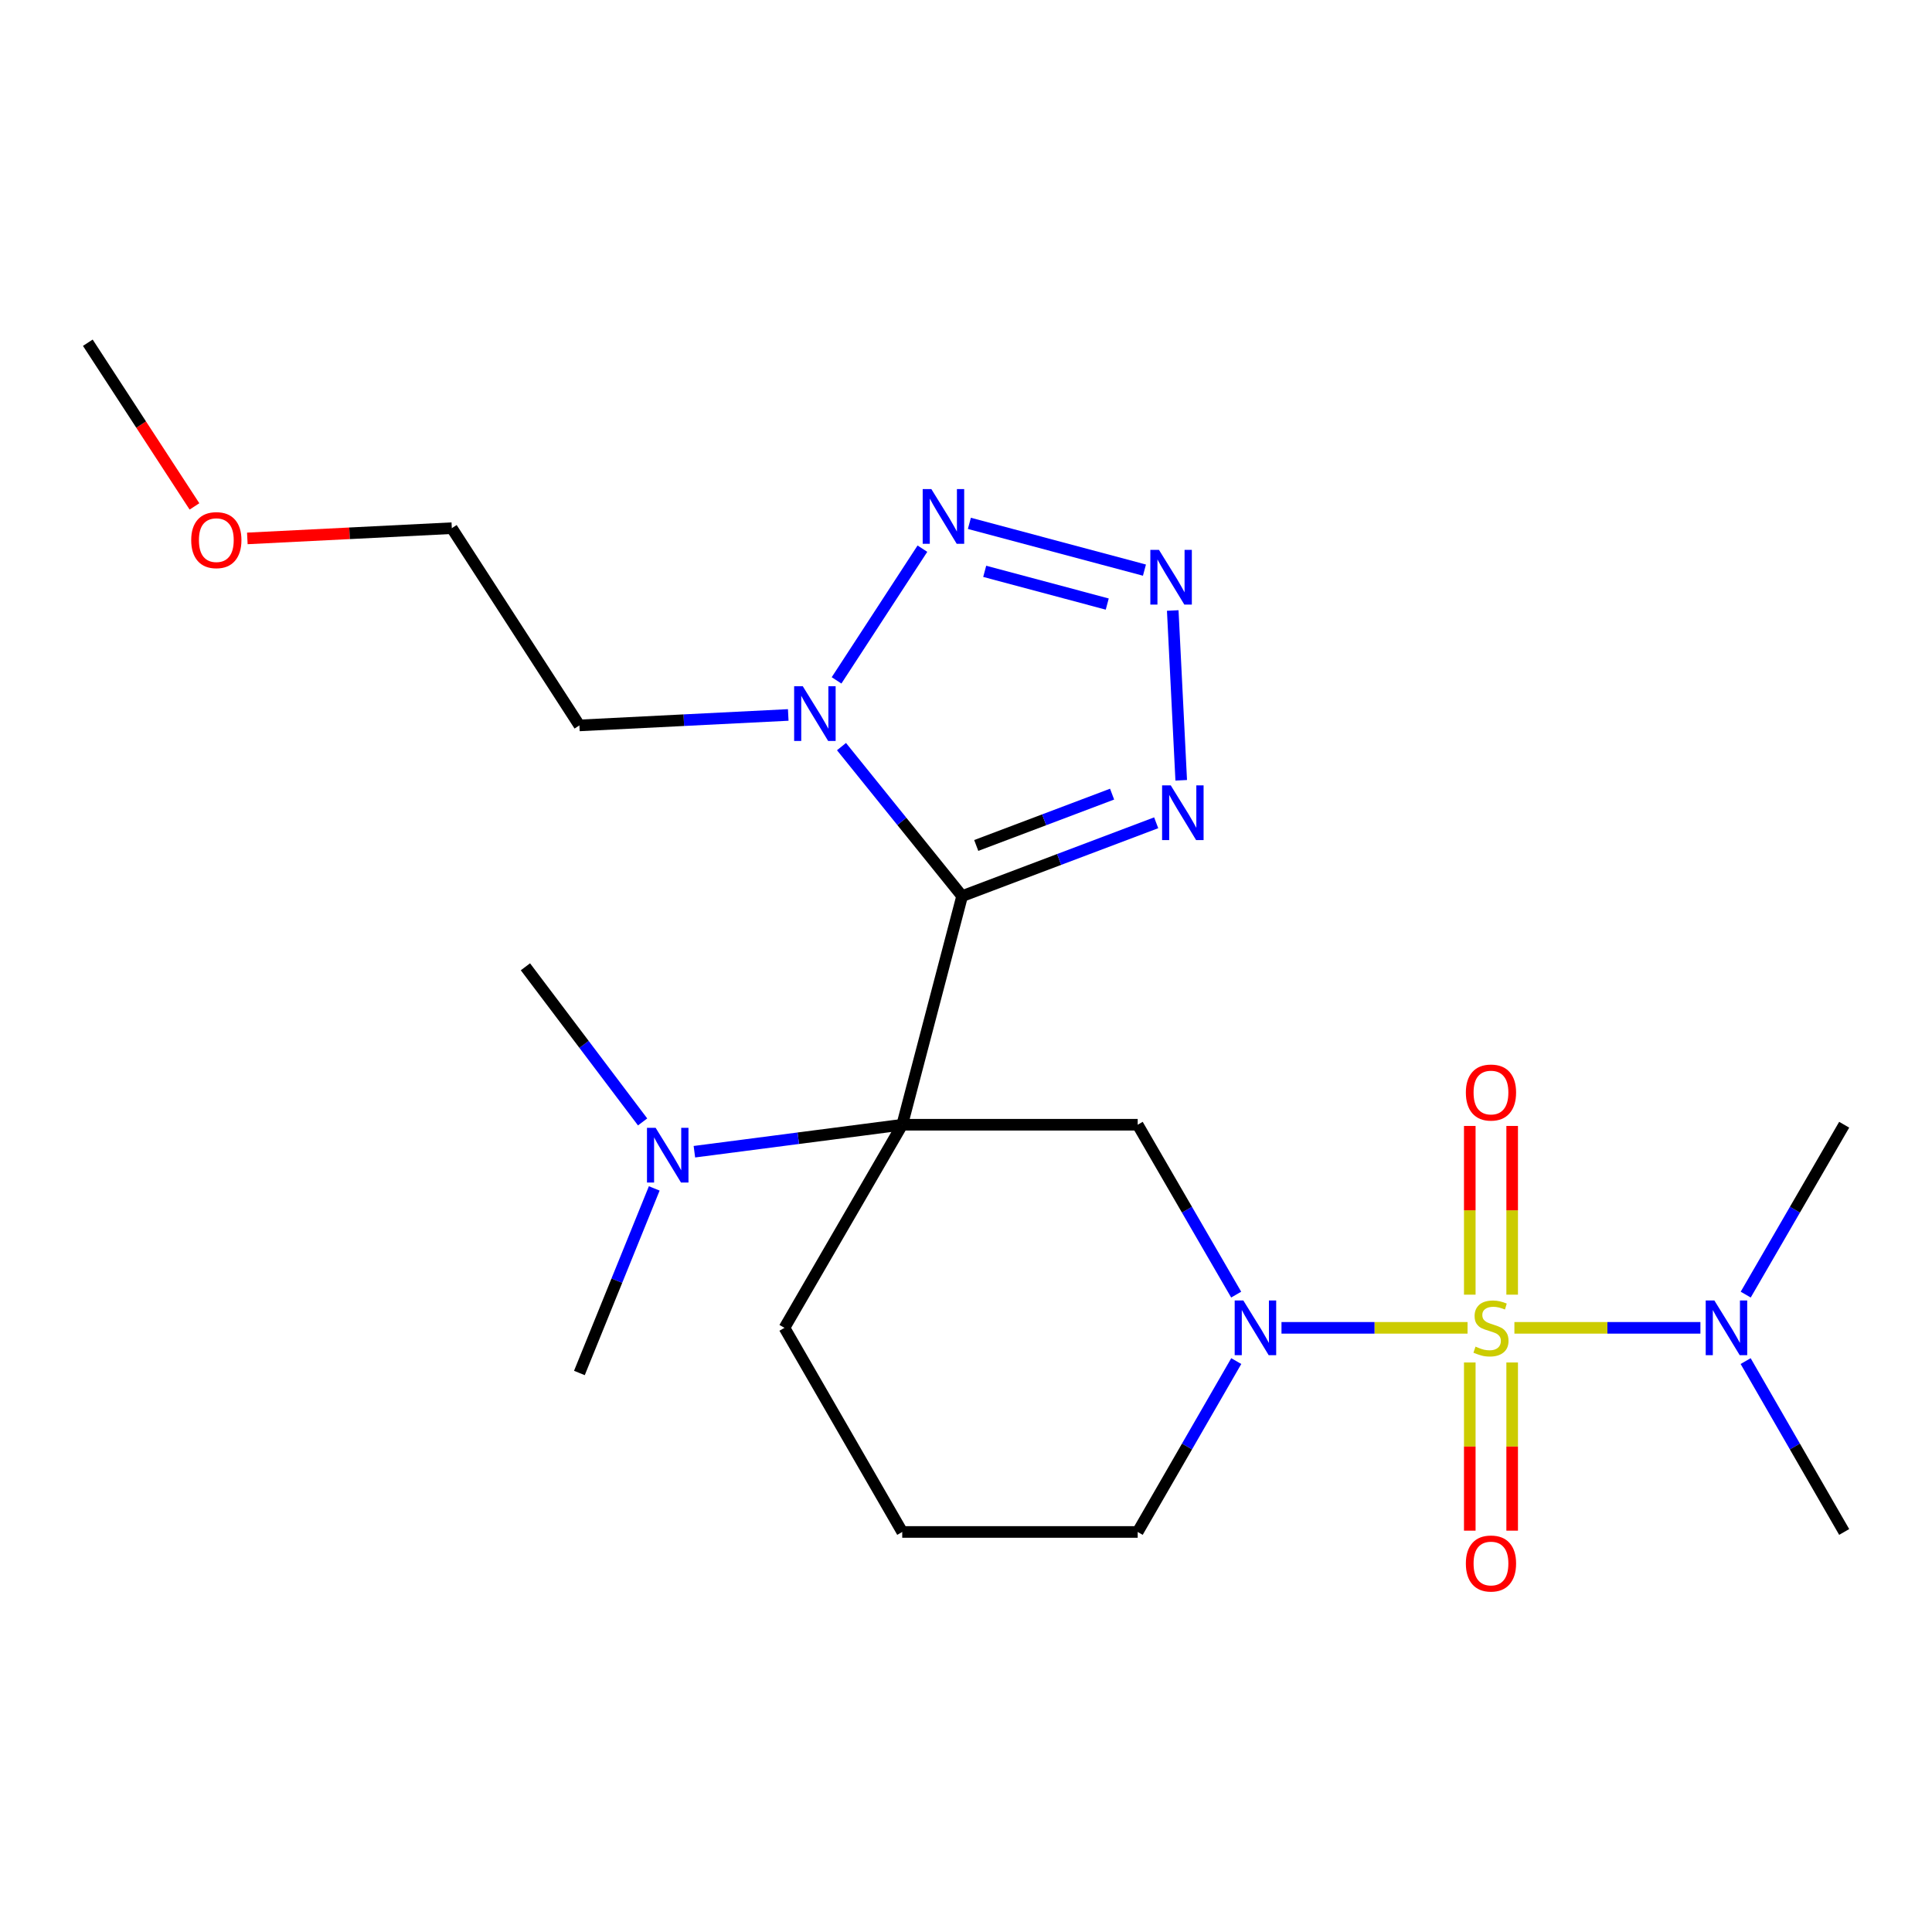 <?xml version='1.0' encoding='iso-8859-1'?>
<svg version='1.1' baseProfile='full'
              xmlns='http://www.w3.org/2000/svg'
                      xmlns:rdkit='http://www.rdkit.org/xml'
                      xmlns:xlink='http://www.w3.org/1999/xlink'
                  xml:space='preserve'
width='1000px' height='1000px' viewBox='0 0 1000 1000'>
<!-- END OF HEADER -->
<rect style='opacity:1.0;fill:#FFFFFF;stroke:none' width='1000' height='1000' x='0' y='0'> </rect>
<path class='bond-1' d='M 497.989,463.831 L 466.993,582.16' style='fill:none;fill-rule:evenodd;stroke:#000000;stroke-width:6px;stroke-linecap:butt;stroke-linejoin:miter;stroke-opacity:1' />
<path class='bond-3' d='M 497.989,463.831 L 466.774,425.136' style='fill:none;fill-rule:evenodd;stroke:#000000;stroke-width:6px;stroke-linecap:butt;stroke-linejoin:miter;stroke-opacity:1' />
<path class='bond-3' d='M 466.774,425.136 L 435.559,386.442' style='fill:none;fill-rule:evenodd;stroke:#0000FF;stroke-width:6px;stroke-linecap:butt;stroke-linejoin:miter;stroke-opacity:1' />
<path class='bond-5' d='M 497.989,463.831 L 548.215,444.85' style='fill:none;fill-rule:evenodd;stroke:#000000;stroke-width:6px;stroke-linecap:butt;stroke-linejoin:miter;stroke-opacity:1' />
<path class='bond-5' d='M 548.215,444.85 L 598.441,425.87' style='fill:none;fill-rule:evenodd;stroke:#0000FF;stroke-width:6px;stroke-linecap:butt;stroke-linejoin:miter;stroke-opacity:1' />
<path class='bond-5' d='M 505.301,437.613 L 540.459,424.327' style='fill:none;fill-rule:evenodd;stroke:#000000;stroke-width:6px;stroke-linecap:butt;stroke-linejoin:miter;stroke-opacity:1' />
<path class='bond-5' d='M 540.459,424.327 L 575.618,411.041' style='fill:none;fill-rule:evenodd;stroke:#0000FF;stroke-width:6px;stroke-linecap:butt;stroke-linejoin:miter;stroke-opacity:1' />
<path class='bond-0' d='M 759.598,687.288 L 711.447,687.288' style='fill:none;fill-rule:evenodd;stroke:#CCCC00;stroke-width:6px;stroke-linecap:butt;stroke-linejoin:miter;stroke-opacity:1' />
<path class='bond-0' d='M 711.447,687.288 L 663.297,687.288' style='fill:none;fill-rule:evenodd;stroke:#0000FF;stroke-width:6px;stroke-linecap:butt;stroke-linejoin:miter;stroke-opacity:1' />
<path class='bond-8' d='M 783.853,687.288 L 831.991,687.288' style='fill:none;fill-rule:evenodd;stroke:#CCCC00;stroke-width:6px;stroke-linecap:butt;stroke-linejoin:miter;stroke-opacity:1' />
<path class='bond-8' d='M 831.991,687.288 L 880.13,687.288' style='fill:none;fill-rule:evenodd;stroke:#0000FF;stroke-width:6px;stroke-linecap:butt;stroke-linejoin:miter;stroke-opacity:1' />
<path class='bond-10' d='M 760.755,705.216 L 760.755,748.742' style='fill:none;fill-rule:evenodd;stroke:#CCCC00;stroke-width:6px;stroke-linecap:butt;stroke-linejoin:miter;stroke-opacity:1' />
<path class='bond-10' d='M 760.755,748.742 L 760.755,792.269' style='fill:none;fill-rule:evenodd;stroke:#FF0000;stroke-width:6px;stroke-linecap:butt;stroke-linejoin:miter;stroke-opacity:1' />
<path class='bond-10' d='M 782.695,705.216 L 782.695,748.742' style='fill:none;fill-rule:evenodd;stroke:#CCCC00;stroke-width:6px;stroke-linecap:butt;stroke-linejoin:miter;stroke-opacity:1' />
<path class='bond-10' d='M 782.695,748.742 L 782.695,792.269' style='fill:none;fill-rule:evenodd;stroke:#FF0000;stroke-width:6px;stroke-linecap:butt;stroke-linejoin:miter;stroke-opacity:1' />
<path class='bond-11' d='M 782.695,670.121 L 782.695,626.456' style='fill:none;fill-rule:evenodd;stroke:#CCCC00;stroke-width:6px;stroke-linecap:butt;stroke-linejoin:miter;stroke-opacity:1' />
<path class='bond-11' d='M 782.695,626.456 L 782.695,582.79' style='fill:none;fill-rule:evenodd;stroke:#FF0000;stroke-width:6px;stroke-linecap:butt;stroke-linejoin:miter;stroke-opacity:1' />
<path class='bond-11' d='M 760.755,670.121 L 760.755,626.456' style='fill:none;fill-rule:evenodd;stroke:#CCCC00;stroke-width:6px;stroke-linecap:butt;stroke-linejoin:miter;stroke-opacity:1' />
<path class='bond-11' d='M 760.755,626.456 L 760.755,582.79' style='fill:none;fill-rule:evenodd;stroke:#FF0000;stroke-width:6px;stroke-linecap:butt;stroke-linejoin:miter;stroke-opacity:1' />
<path class='bond-6' d='M 466.993,582.16 L 588.869,582.16' style='fill:none;fill-rule:evenodd;stroke:#000000;stroke-width:6px;stroke-linecap:butt;stroke-linejoin:miter;stroke-opacity:1' />
<path class='bond-9' d='M 466.993,582.16 L 413.204,589.144' style='fill:none;fill-rule:evenodd;stroke:#000000;stroke-width:6px;stroke-linecap:butt;stroke-linejoin:miter;stroke-opacity:1' />
<path class='bond-9' d='M 413.204,589.144 L 359.416,596.128' style='fill:none;fill-rule:evenodd;stroke:#0000FF;stroke-width:6px;stroke-linecap:butt;stroke-linejoin:miter;stroke-opacity:1' />
<path class='bond-13' d='M 466.993,582.16 L 406.036,687.288' style='fill:none;fill-rule:evenodd;stroke:#000000;stroke-width:6px;stroke-linecap:butt;stroke-linejoin:miter;stroke-opacity:1' />
<path class='bond-2' d='M 639.843,670.09 L 614.356,626.125' style='fill:none;fill-rule:evenodd;stroke:#0000FF;stroke-width:6px;stroke-linecap:butt;stroke-linejoin:miter;stroke-opacity:1' />
<path class='bond-2' d='M 614.356,626.125 L 588.869,582.16' style='fill:none;fill-rule:evenodd;stroke:#000000;stroke-width:6px;stroke-linecap:butt;stroke-linejoin:miter;stroke-opacity:1' />
<path class='bond-24' d='M 639.886,704.497 L 614.377,748.719' style='fill:none;fill-rule:evenodd;stroke:#0000FF;stroke-width:6px;stroke-linecap:butt;stroke-linejoin:miter;stroke-opacity:1' />
<path class='bond-24' d='M 614.377,748.719 L 588.869,792.941' style='fill:none;fill-rule:evenodd;stroke:#000000;stroke-width:6px;stroke-linecap:butt;stroke-linejoin:miter;stroke-opacity:1' />
<path class='bond-7' d='M 433.001,352.161 L 477.441,283.991' style='fill:none;fill-rule:evenodd;stroke:#0000FF;stroke-width:6px;stroke-linecap:butt;stroke-linejoin:miter;stroke-opacity:1' />
<path class='bond-12' d='M 407.993,370.058 L 353.945,372.766' style='fill:none;fill-rule:evenodd;stroke:#0000FF;stroke-width:6px;stroke-linecap:butt;stroke-linejoin:miter;stroke-opacity:1' />
<path class='bond-12' d='M 353.945,372.766 L 299.896,375.474' style='fill:none;fill-rule:evenodd;stroke:#000000;stroke-width:6px;stroke-linecap:butt;stroke-linejoin:miter;stroke-opacity:1' />
<path class='bond-4' d='M 607.011,315.992 L 611.397,403.878' style='fill:none;fill-rule:evenodd;stroke:#0000FF;stroke-width:6px;stroke-linecap:butt;stroke-linejoin:miter;stroke-opacity:1' />
<path class='bond-23' d='M 592.363,295.097 L 501.755,270.887' style='fill:none;fill-rule:evenodd;stroke:#0000FF;stroke-width:6px;stroke-linecap:butt;stroke-linejoin:miter;stroke-opacity:1' />
<path class='bond-23' d='M 573.109,312.662 L 509.683,295.715' style='fill:none;fill-rule:evenodd;stroke:#0000FF;stroke-width:6px;stroke-linecap:butt;stroke-linejoin:miter;stroke-opacity:1' />
<path class='bond-17' d='M 903.581,670.09 L 929.063,626.125' style='fill:none;fill-rule:evenodd;stroke:#0000FF;stroke-width:6px;stroke-linecap:butt;stroke-linejoin:miter;stroke-opacity:1' />
<path class='bond-17' d='M 929.063,626.125 L 954.545,582.16' style='fill:none;fill-rule:evenodd;stroke:#000000;stroke-width:6px;stroke-linecap:butt;stroke-linejoin:miter;stroke-opacity:1' />
<path class='bond-18' d='M 903.538,704.497 L 929.042,748.719' style='fill:none;fill-rule:evenodd;stroke:#0000FF;stroke-width:6px;stroke-linecap:butt;stroke-linejoin:miter;stroke-opacity:1' />
<path class='bond-18' d='M 929.042,748.719 L 954.545,792.941' style='fill:none;fill-rule:evenodd;stroke:#000000;stroke-width:6px;stroke-linecap:butt;stroke-linejoin:miter;stroke-opacity:1' />
<path class='bond-19' d='M 338.64,615.121 L 319.268,662.888' style='fill:none;fill-rule:evenodd;stroke:#0000FF;stroke-width:6px;stroke-linecap:butt;stroke-linejoin:miter;stroke-opacity:1' />
<path class='bond-19' d='M 319.268,662.888 L 299.896,710.654' style='fill:none;fill-rule:evenodd;stroke:#000000;stroke-width:6px;stroke-linecap:butt;stroke-linejoin:miter;stroke-opacity:1' />
<path class='bond-20' d='M 332.613,580.705 L 302.286,540.557' style='fill:none;fill-rule:evenodd;stroke:#0000FF;stroke-width:6px;stroke-linecap:butt;stroke-linejoin:miter;stroke-opacity:1' />
<path class='bond-20' d='M 302.286,540.557 L 271.959,500.409' style='fill:none;fill-rule:evenodd;stroke:#000000;stroke-width:6px;stroke-linecap:butt;stroke-linejoin:miter;stroke-opacity:1' />
<path class='bond-21' d='M 299.896,375.474 L 233.857,273.38' style='fill:none;fill-rule:evenodd;stroke:#000000;stroke-width:6px;stroke-linecap:butt;stroke-linejoin:miter;stroke-opacity:1' />
<path class='bond-15' d='M 406.036,687.288 L 466.993,792.941' style='fill:none;fill-rule:evenodd;stroke:#000000;stroke-width:6px;stroke-linecap:butt;stroke-linejoin:miter;stroke-opacity:1' />
<path class='bond-14' d='M 588.869,792.941 L 466.993,792.941' style='fill:none;fill-rule:evenodd;stroke:#000000;stroke-width:6px;stroke-linecap:butt;stroke-linejoin:miter;stroke-opacity:1' />
<path class='bond-16' d='M 128.02,278.683 L 180.939,276.031' style='fill:none;fill-rule:evenodd;stroke:#FF0000;stroke-width:6px;stroke-linecap:butt;stroke-linejoin:miter;stroke-opacity:1' />
<path class='bond-16' d='M 180.939,276.031 L 233.857,273.38' style='fill:none;fill-rule:evenodd;stroke:#000000;stroke-width:6px;stroke-linecap:butt;stroke-linejoin:miter;stroke-opacity:1' />
<path class='bond-22' d='M 100.655,262.121 L 73.055,219.757' style='fill:none;fill-rule:evenodd;stroke:#FF0000;stroke-width:6px;stroke-linecap:butt;stroke-linejoin:miter;stroke-opacity:1' />
<path class='bond-22' d='M 73.055,219.757 L 45.455,177.393' style='fill:none;fill-rule:evenodd;stroke:#000000;stroke-width:6px;stroke-linecap:butt;stroke-linejoin:miter;stroke-opacity:1' />
<path  class='atom-1' d='M 763.725 697.008
Q 764.045 697.128, 765.365 697.688
Q 766.685 698.248, 768.125 698.608
Q 769.605 698.928, 771.045 698.928
Q 773.725 698.928, 775.285 697.648
Q 776.845 696.328, 776.845 694.048
Q 776.845 692.488, 776.045 691.528
Q 775.285 690.568, 774.085 690.048
Q 772.885 689.528, 770.885 688.928
Q 768.365 688.168, 766.845 687.448
Q 765.365 686.728, 764.285 685.208
Q 763.245 683.688, 763.245 681.128
Q 763.245 677.568, 765.645 675.368
Q 768.085 673.168, 772.885 673.168
Q 776.165 673.168, 779.885 674.728
L 778.965 677.808
Q 775.565 676.408, 773.005 676.408
Q 770.245 676.408, 768.725 677.568
Q 767.205 678.688, 767.245 680.648
Q 767.245 682.168, 768.005 683.088
Q 768.805 684.008, 769.925 684.528
Q 771.085 685.048, 773.005 685.648
Q 775.565 686.448, 777.085 687.248
Q 778.605 688.048, 779.685 689.688
Q 780.805 691.288, 780.805 694.048
Q 780.805 697.968, 778.165 700.088
Q 775.565 702.168, 771.205 702.168
Q 768.685 702.168, 766.765 701.608
Q 764.885 701.088, 762.645 700.168
L 763.725 697.008
' fill='#CCCC00'/>
<path  class='atom-3' d='M 643.553 673.128
L 652.833 688.128
Q 653.753 689.608, 655.233 692.288
Q 656.713 694.968, 656.793 695.128
L 656.793 673.128
L 660.553 673.128
L 660.553 701.448
L 656.673 701.448
L 646.713 685.048
Q 645.553 683.128, 644.313 680.928
Q 643.113 678.728, 642.753 678.048
L 642.753 701.448
L 639.073 701.448
L 639.073 673.128
L 643.553 673.128
' fill='#0000FF'/>
<path  class='atom-4' d='M 415.524 355.207
L 424.804 370.207
Q 425.724 371.687, 427.204 374.367
Q 428.684 377.047, 428.764 377.207
L 428.764 355.207
L 432.524 355.207
L 432.524 383.527
L 428.644 383.527
L 418.684 367.127
Q 417.524 365.207, 416.284 363.007
Q 415.084 360.807, 414.724 360.127
L 414.724 383.527
L 411.044 383.527
L 411.044 355.207
L 415.524 355.207
' fill='#0000FF'/>
<path  class='atom-5' d='M 599.892 284.622
L 609.172 299.622
Q 610.092 301.102, 611.572 303.782
Q 613.052 306.462, 613.132 306.622
L 613.132 284.622
L 616.892 284.622
L 616.892 312.942
L 613.012 312.942
L 603.052 296.542
Q 601.892 294.622, 600.652 292.422
Q 599.452 290.222, 599.092 289.542
L 599.092 312.942
L 595.412 312.942
L 595.412 284.622
L 599.892 284.622
' fill='#0000FF'/>
<path  class='atom-6' d='M 605.975 406.498
L 615.255 421.498
Q 616.175 422.978, 617.655 425.658
Q 619.135 428.338, 619.215 428.498
L 619.215 406.498
L 622.975 406.498
L 622.975 434.818
L 619.095 434.818
L 609.135 418.418
Q 607.975 416.498, 606.735 414.298
Q 605.535 412.098, 605.175 411.418
L 605.175 434.818
L 601.495 434.818
L 601.495 406.498
L 605.975 406.498
' fill='#0000FF'/>
<path  class='atom-8' d='M 482.063 253.138
L 491.343 268.138
Q 492.263 269.618, 493.743 272.298
Q 495.223 274.978, 495.303 275.138
L 495.303 253.138
L 499.063 253.138
L 499.063 281.458
L 495.183 281.458
L 485.223 265.058
Q 484.063 263.138, 482.823 260.938
Q 481.623 258.738, 481.263 258.058
L 481.263 281.458
L 477.583 281.458
L 477.583 253.138
L 482.063 253.138
' fill='#0000FF'/>
<path  class='atom-9' d='M 887.354 673.128
L 896.634 688.128
Q 897.554 689.608, 899.034 692.288
Q 900.514 694.968, 900.594 695.128
L 900.594 673.128
L 904.354 673.128
L 904.354 701.448
L 900.474 701.448
L 890.514 685.048
Q 889.354 683.128, 888.114 680.928
Q 886.914 678.728, 886.554 678.048
L 886.554 701.448
L 882.874 701.448
L 882.874 673.128
L 887.354 673.128
' fill='#0000FF'/>
<path  class='atom-10' d='M 339.356 583.76
L 348.636 598.76
Q 349.556 600.24, 351.036 602.92
Q 352.516 605.6, 352.596 605.76
L 352.596 583.76
L 356.356 583.76
L 356.356 612.08
L 352.476 612.08
L 342.516 595.68
Q 341.356 593.76, 340.116 591.56
Q 338.916 589.36, 338.556 588.68
L 338.556 612.08
L 334.876 612.08
L 334.876 583.76
L 339.356 583.76
' fill='#0000FF'/>
<path  class='atom-11' d='M 758.725 809.269
Q 758.725 802.469, 762.085 798.669
Q 765.445 794.869, 771.725 794.869
Q 778.005 794.869, 781.365 798.669
Q 784.725 802.469, 784.725 809.269
Q 784.725 816.149, 781.325 820.069
Q 777.925 823.949, 771.725 823.949
Q 765.485 823.949, 762.085 820.069
Q 758.725 816.189, 758.725 809.269
M 771.725 820.749
Q 776.045 820.749, 778.365 817.869
Q 780.725 814.949, 780.725 809.269
Q 780.725 803.709, 778.365 800.909
Q 776.045 798.069, 771.725 798.069
Q 767.405 798.069, 765.045 800.869
Q 762.725 803.669, 762.725 809.269
Q 762.725 814.989, 765.045 817.869
Q 767.405 820.749, 771.725 820.749
' fill='#FF0000'/>
<path  class='atom-12' d='M 758.725 565.492
Q 758.725 558.692, 762.085 554.892
Q 765.445 551.092, 771.725 551.092
Q 778.005 551.092, 781.365 554.892
Q 784.725 558.692, 784.725 565.492
Q 784.725 572.372, 781.325 576.292
Q 777.925 580.172, 771.725 580.172
Q 765.485 580.172, 762.085 576.292
Q 758.725 572.412, 758.725 565.492
M 771.725 576.972
Q 776.045 576.972, 778.365 574.092
Q 780.725 571.172, 780.725 565.492
Q 780.725 559.932, 778.365 557.132
Q 776.045 554.292, 771.725 554.292
Q 767.405 554.292, 765.045 557.092
Q 762.725 559.892, 762.725 565.492
Q 762.725 571.212, 765.045 574.092
Q 767.405 576.972, 771.725 576.972
' fill='#FF0000'/>
<path  class='atom-17' d='M 98.969 279.567
Q 98.969 272.767, 102.329 268.967
Q 105.689 265.167, 111.969 265.167
Q 118.249 265.167, 121.609 268.967
Q 124.969 272.767, 124.969 279.567
Q 124.969 286.447, 121.569 290.367
Q 118.169 294.247, 111.969 294.247
Q 105.729 294.247, 102.329 290.367
Q 98.969 286.487, 98.969 279.567
M 111.969 291.047
Q 116.289 291.047, 118.609 288.167
Q 120.969 285.247, 120.969 279.567
Q 120.969 274.007, 118.609 271.207
Q 116.289 268.367, 111.969 268.367
Q 107.649 268.367, 105.289 271.167
Q 102.969 273.967, 102.969 279.567
Q 102.969 285.287, 105.289 288.167
Q 107.649 291.047, 111.969 291.047
' fill='#FF0000'/>
</svg>
